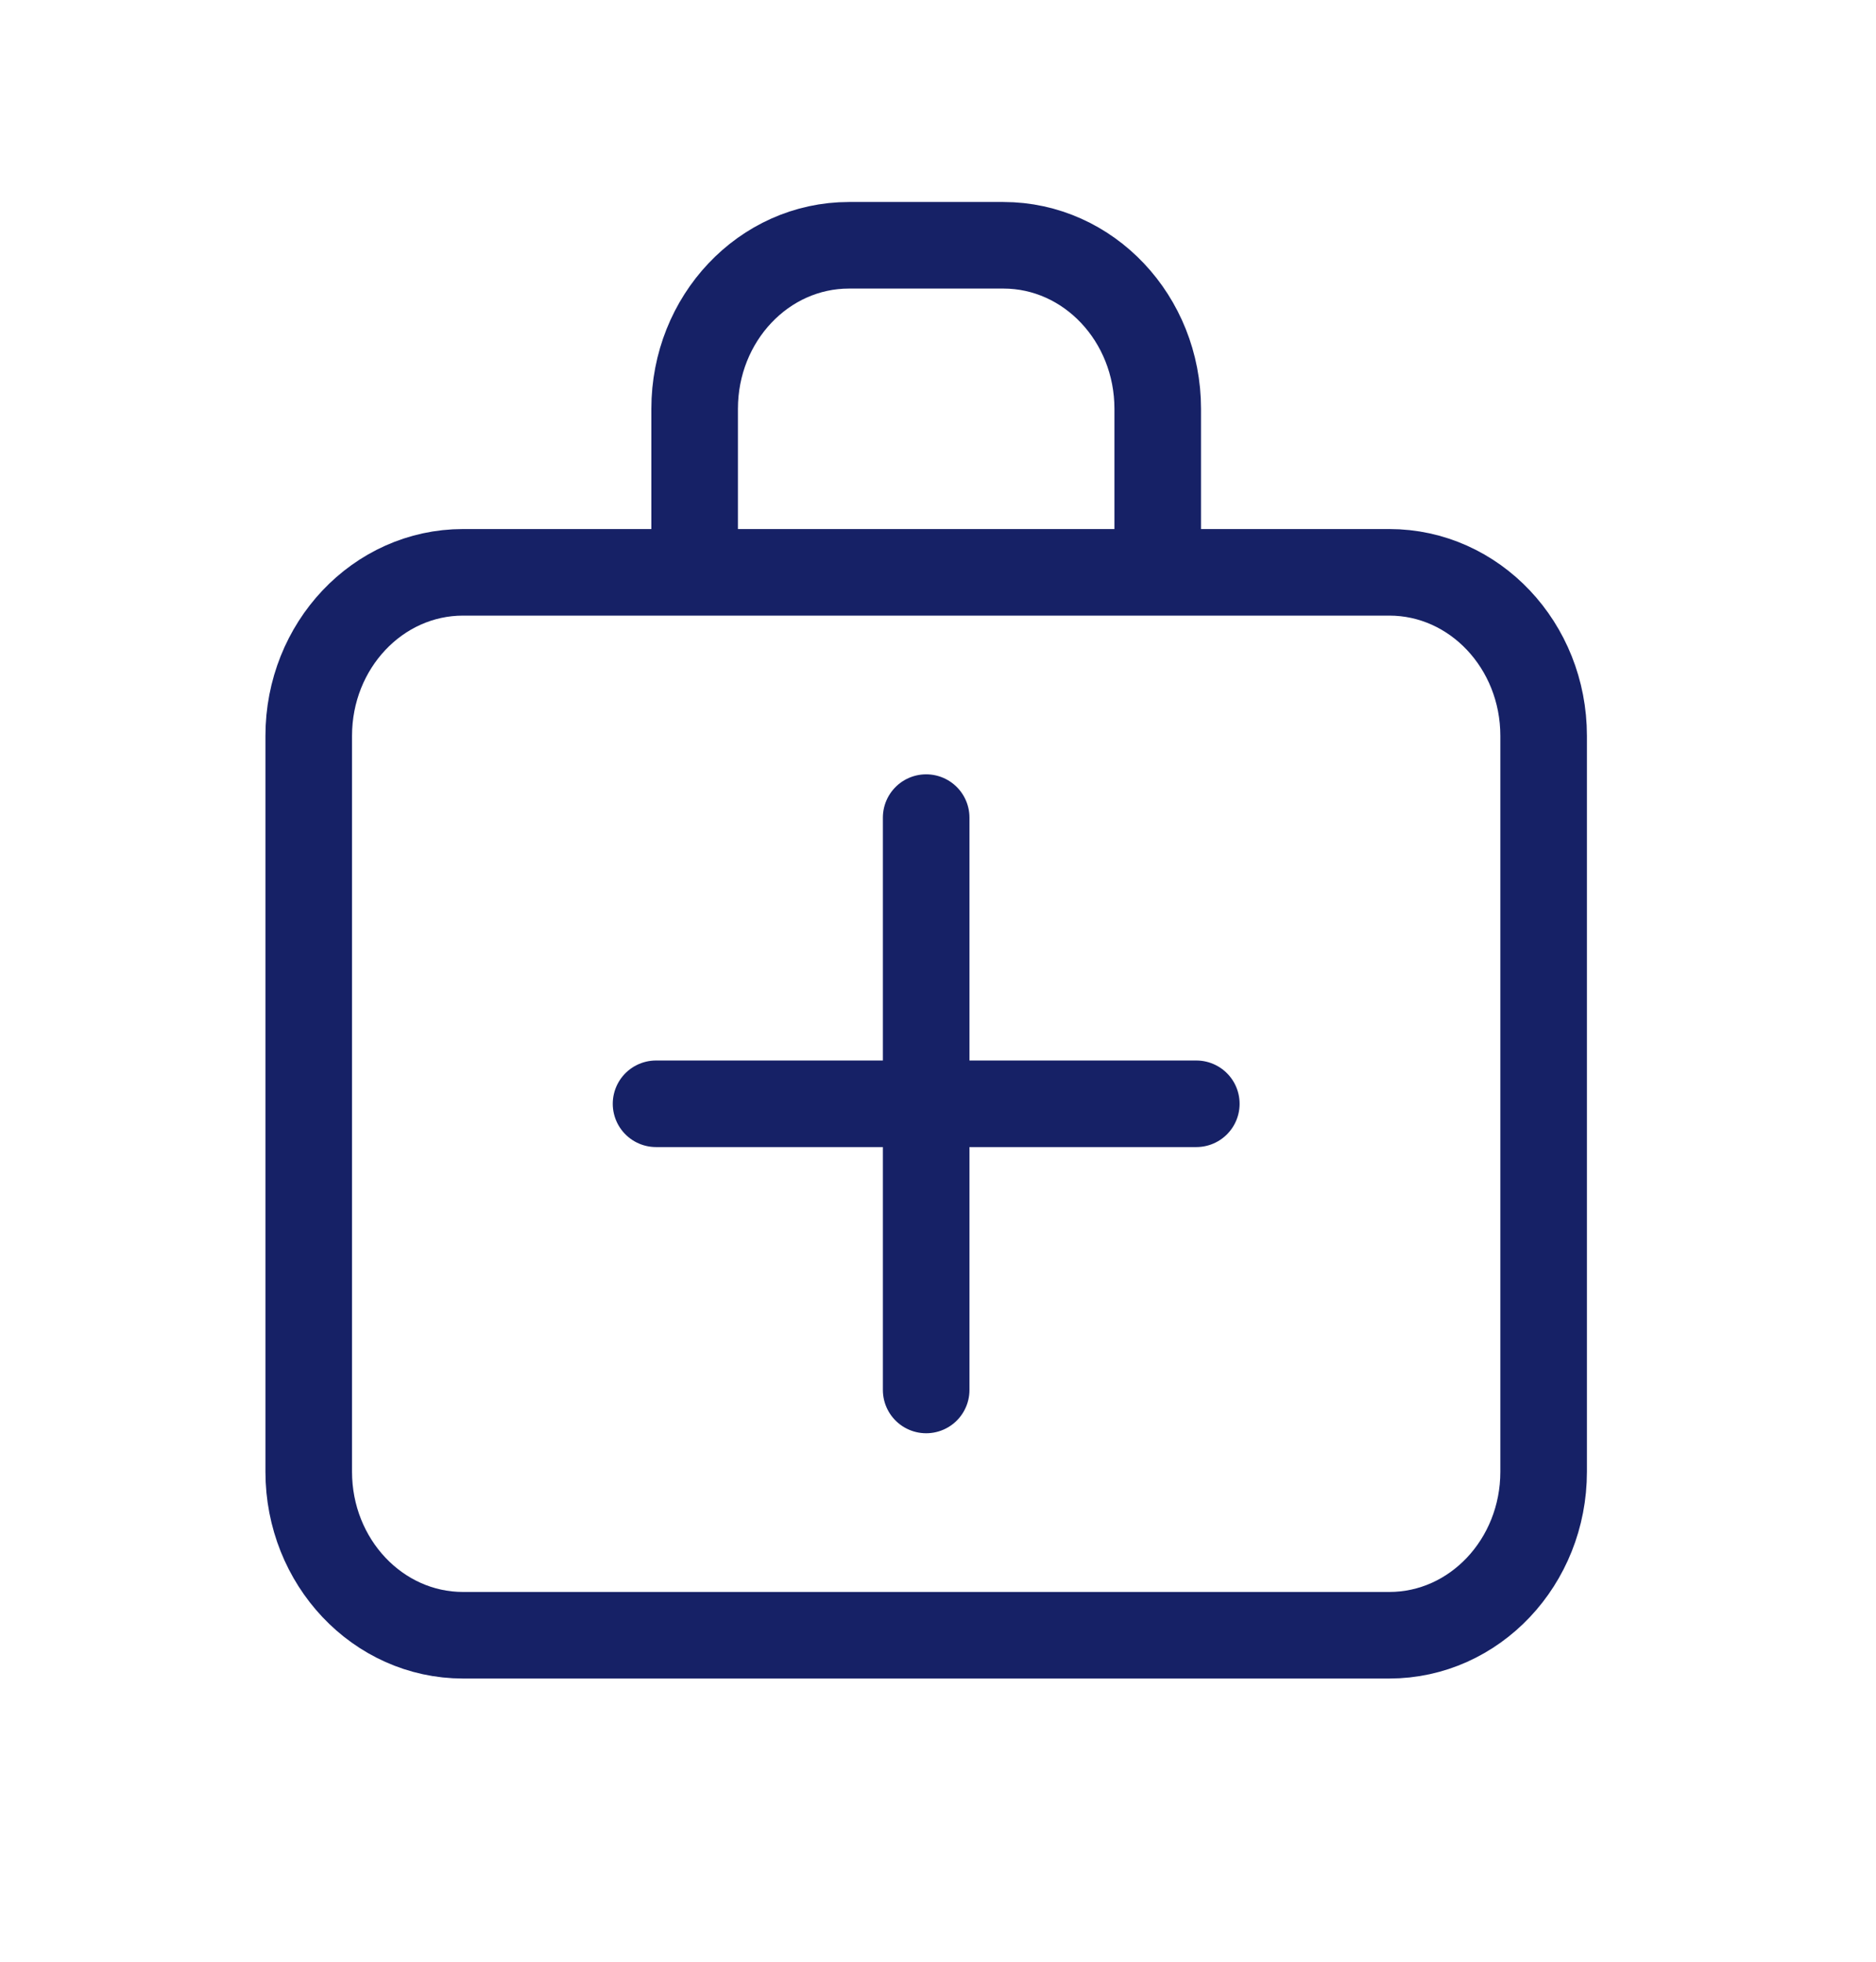 <svg width="65" height="68" viewBox="0 0 65 68" fill="none" xmlns="http://www.w3.org/2000/svg">
<path d="M22.731 38.25H41.45M32.09 28.333V48.167M40.113 19.833V14.167C40.113 11.037 37.718 8.5 34.765 8.5H29.416C26.462 8.5 24.068 11.037 24.068 14.167V19.833M16.045 19.833H48.136C51.09 19.833 53.484 22.37 53.484 25.5V51C53.484 54.13 51.09 56.667 48.136 56.667H16.045C13.091 56.667 10.697 54.13 10.697 51V25.5C10.697 22.37 13.091 19.833 16.045 19.833Z" stroke="#162166" stroke-width="3" stroke-linecap="round" stroke-linejoin="round"/>
</svg>
